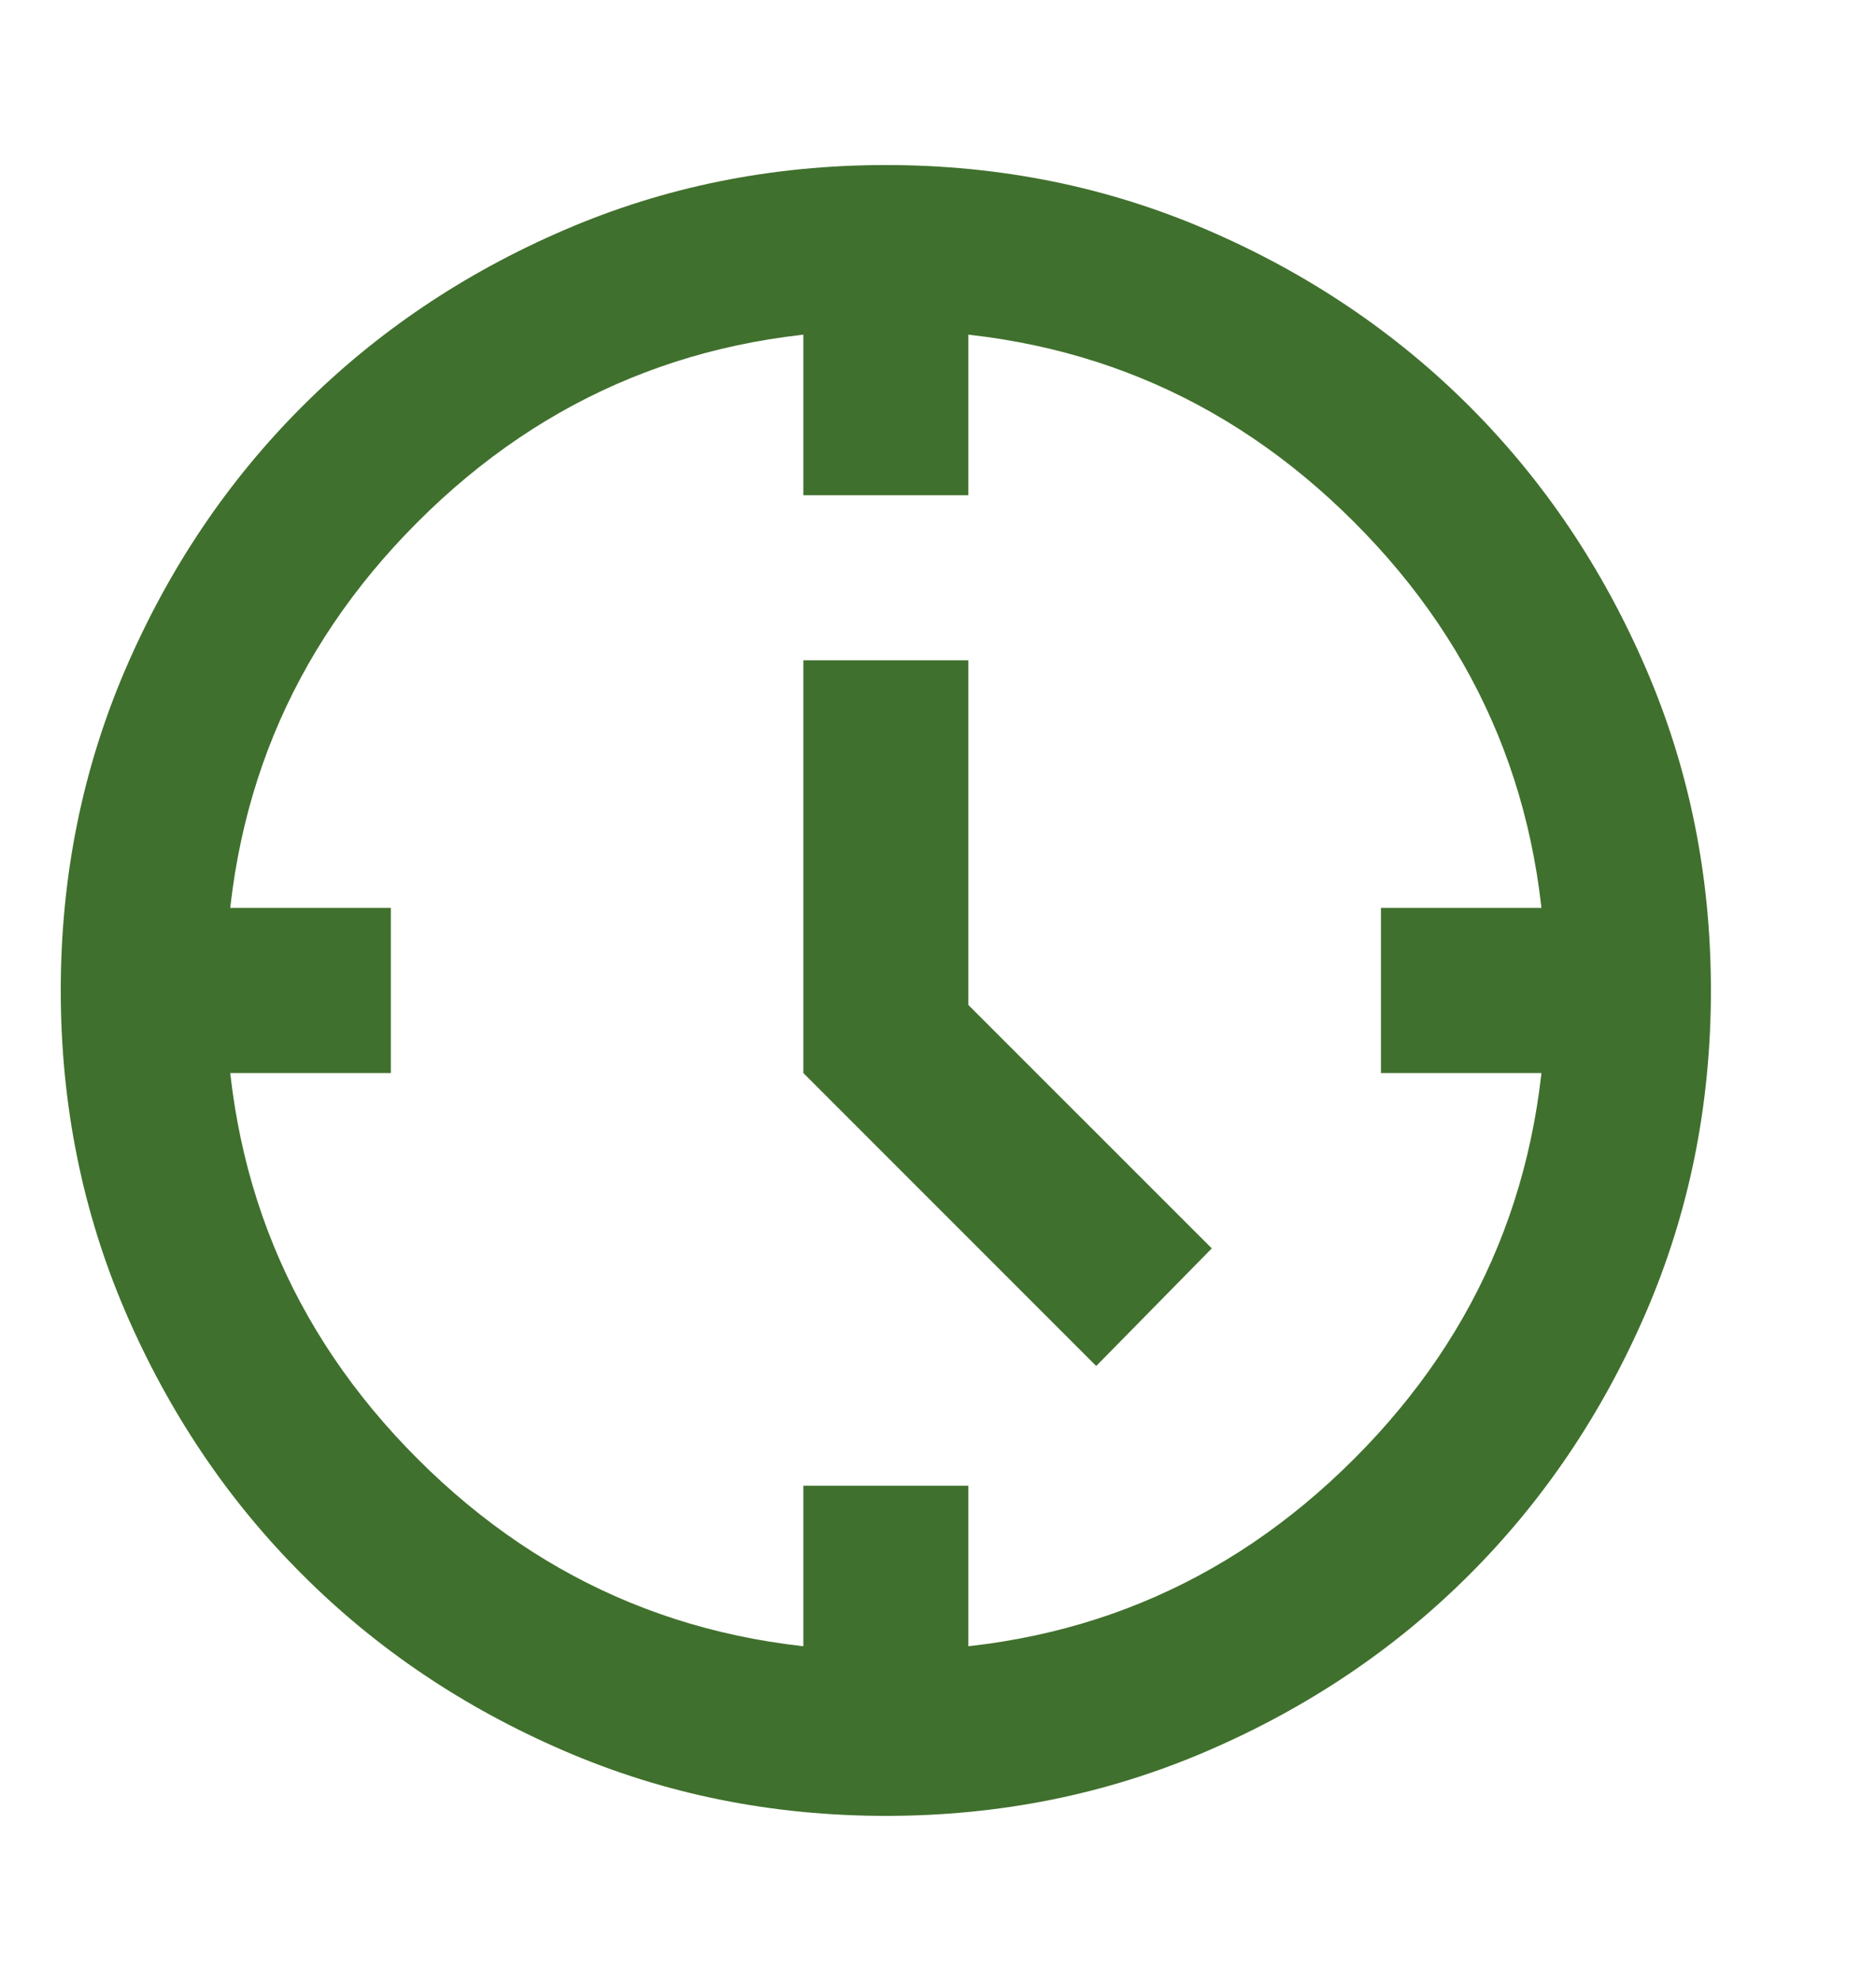 <svg width="18" height="19" viewBox="0 0 18 19" fill="none" xmlns="http://www.w3.org/2000/svg">
<mask id="mask0_1360_236" style="mask-type:alpha" maskUnits="userSpaceOnUse" x="0" y="0" width="18" height="19">
<rect width="18" height="19" fill="#D9D9D9"/>
</mask>
<g mask="url(#mask0_1360_236)">
<path d="M10.518 13.102L7.708 10.292V6.333H9.291V9.639L11.627 11.974L10.518 13.102ZM7.708 4.75V3.167H9.291V4.75H7.708ZM13.25 10.292V8.708H14.833V10.292H13.25ZM7.708 15.833V14.25H9.291V15.833H7.708ZM2.166 10.292V8.708H3.75V10.292H2.166ZM8.5 17.417C7.405 17.417 6.375 17.209 5.412 16.793C4.449 16.378 3.611 15.814 2.899 15.101C2.186 14.389 1.622 13.551 1.206 12.588C0.791 11.624 0.583 10.595 0.583 9.5C0.583 8.405 0.791 7.376 1.206 6.413C1.622 5.449 2.186 4.612 2.899 3.899C3.611 3.187 4.449 2.622 5.412 2.207C6.375 1.791 7.405 1.583 8.5 1.583C9.595 1.583 10.624 1.791 11.587 2.207C12.55 2.622 13.388 3.187 14.101 3.899C14.813 4.612 15.377 5.449 15.793 6.413C16.209 7.376 16.416 8.405 16.416 9.5C16.416 10.595 16.209 11.624 15.793 12.588C15.377 13.551 14.813 14.389 14.101 15.101C13.388 15.814 12.55 16.378 11.587 16.793C10.624 17.209 9.595 17.417 8.5 17.417ZM8.5 15.833C10.268 15.833 11.765 15.22 12.992 13.993C14.22 12.766 14.833 11.268 14.833 9.5C14.833 7.732 14.22 6.234 12.992 5.007C11.765 3.78 10.268 3.167 8.5 3.167C6.732 3.167 5.234 3.78 4.007 5.007C2.78 6.234 2.166 7.732 2.166 9.5C2.166 11.268 2.78 12.766 4.007 13.993C5.234 15.22 6.732 15.833 8.5 15.833Z" fill="#40702D"/>
</g>
</svg>
